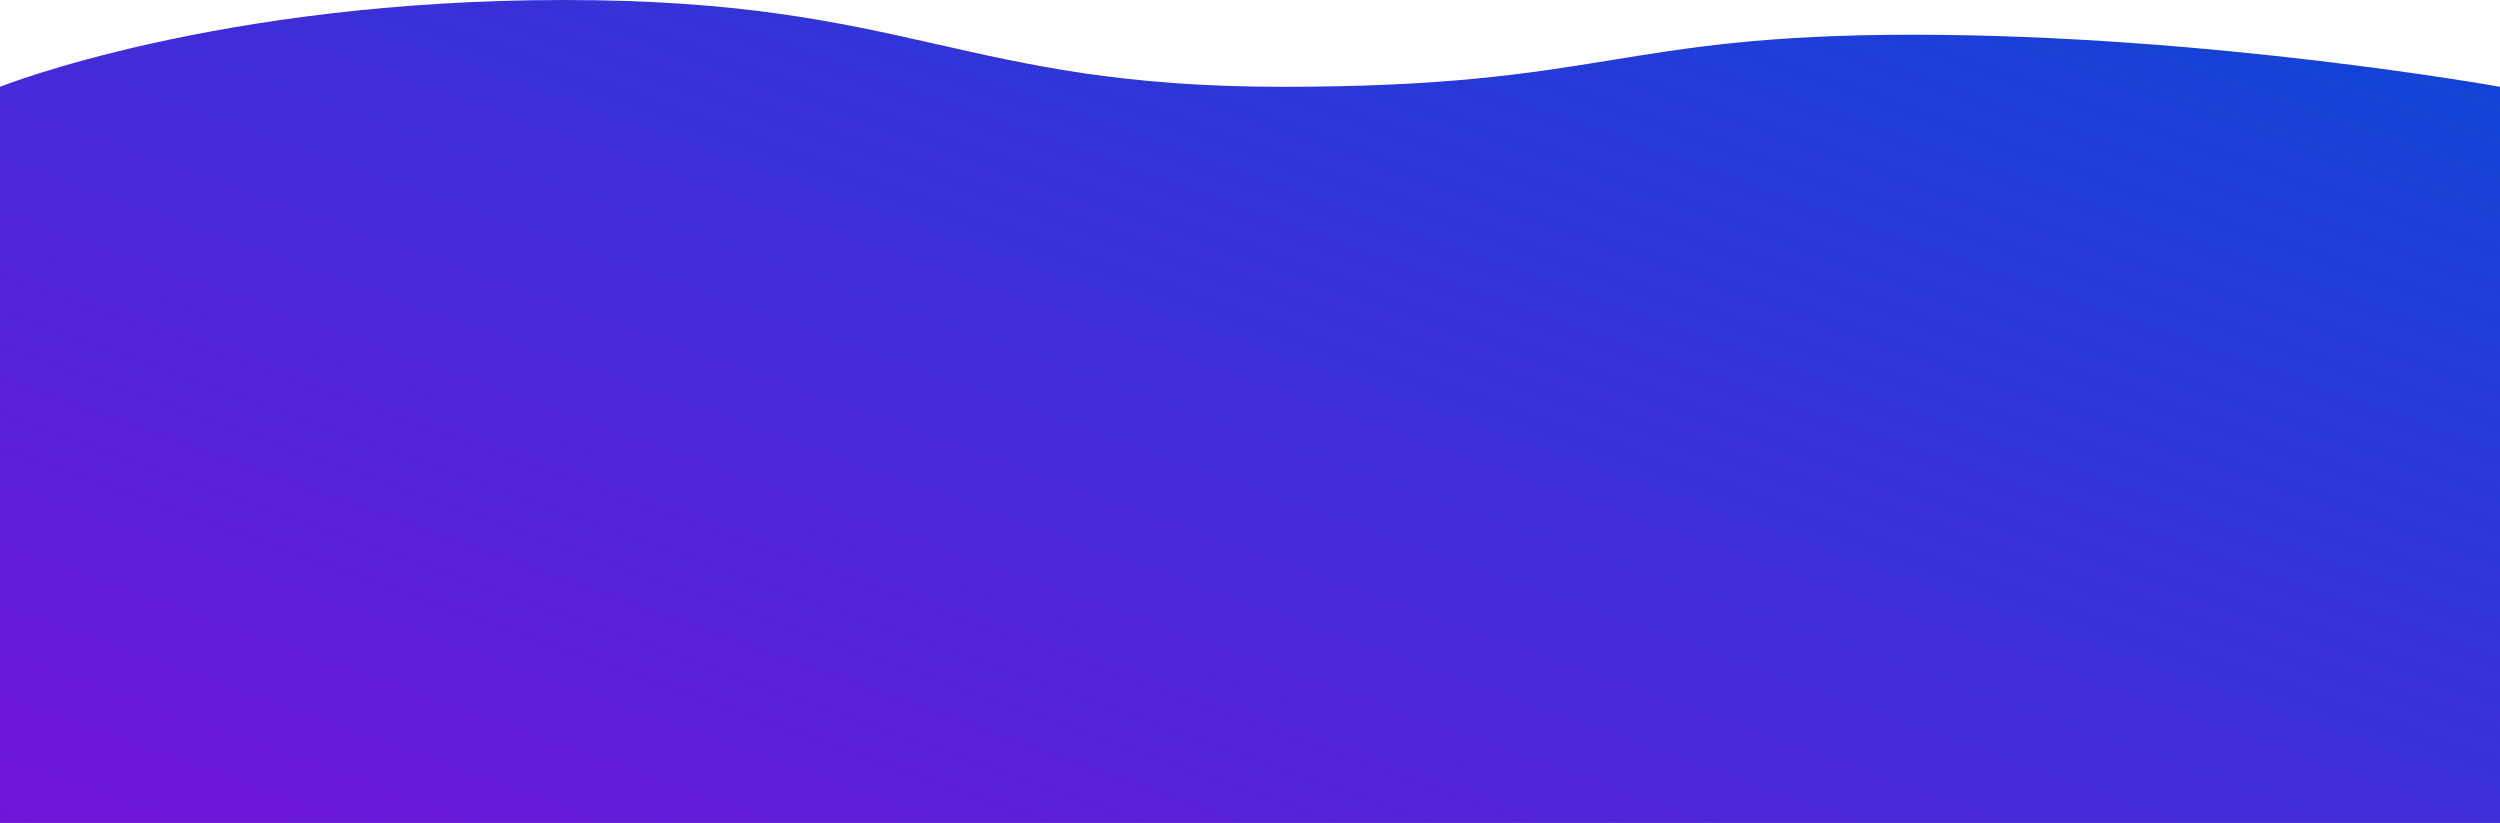 <svg width="1440" height="474" viewBox="0 0 1440 474" fill="none" xmlns="http://www.w3.org/2000/svg">
<path fill-rule="evenodd" clip-rule="evenodd" d="M0 50C0 50 125.117 0 325 0C524.883 0 553.713 50 739 50C924.287 50 930.867 20 1102 20C1273.13 20 1440 50 1440 50V474H0V50Z" fill="url(#paint0_linear_0_829)"/>
<defs>
<linearGradient id="paint0_linear_0_829" x1="843.805" y1="-257.376" x2="516.378" y2="658.588" gradientUnits="userSpaceOnUse">
<stop stop-color="#0948D6"/>
<stop offset="0.97" stop-color="#6E15D9"/>
<stop offset="1" stop-color="#7113D9"/>
</linearGradient>
</defs>
</svg>

